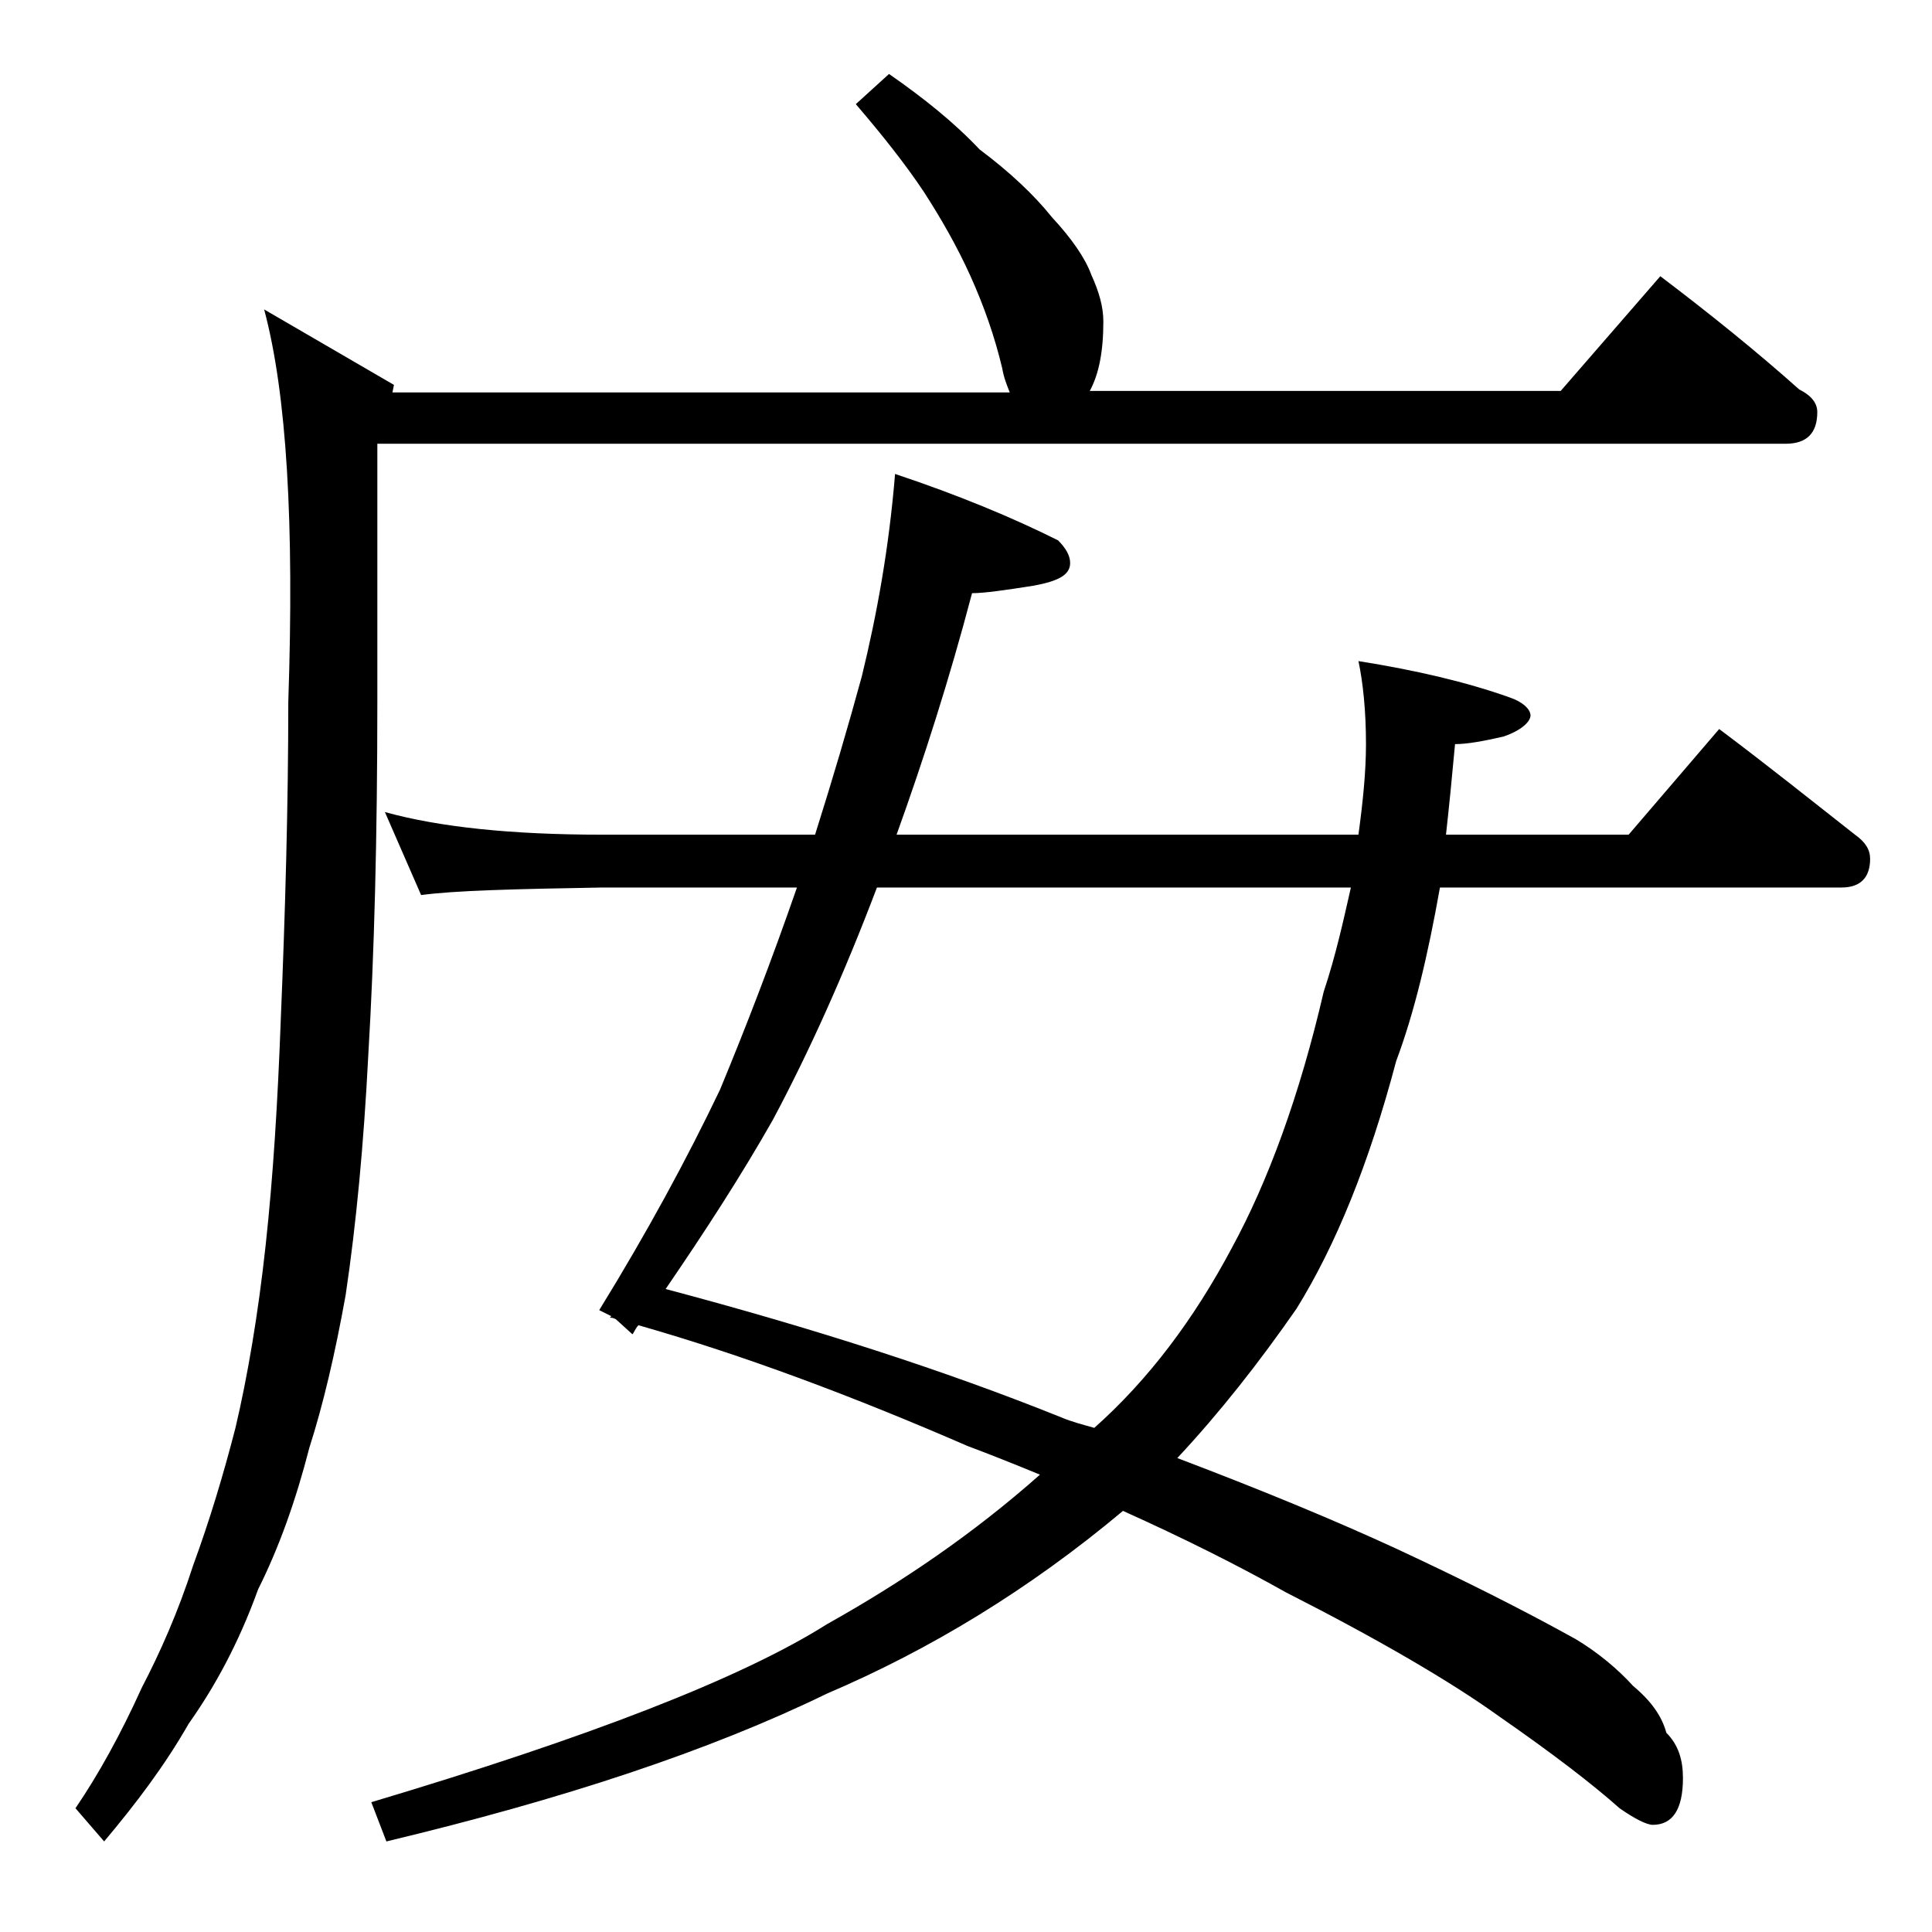 <?xml version="1.0" encoding="utf-8"?>
<!-- Generator: Adobe Illustrator 18.0.0, SVG Export Plug-In . SVG Version: 6.00 Build 0)  -->
<!DOCTYPE svg PUBLIC "-//W3C//DTD SVG 1.1//EN" "http://www.w3.org/Graphics/SVG/1.1/DTD/svg11.dtd">
<svg version="1.1" id="Layer_1" xmlns="http://www.w3.org/2000/svg" xmlns:xlink="http://www.w3.org/1999/xlink" x="0px" y="0px"
	 viewBox="0 0 128 128" enable-background="new 0 0 128 128" xml:space="preserve">
<path d="M58.9,4.9c2.3,1.6,4.3,3.2,6,5c2,1.5,3.6,3,4.8,4.5c1.3,1.4,2.2,2.7,2.6,3.8c0.5,1.1,0.8,2.1,0.8,3.1c0,2-0.3,3.5-0.9,4.6
	h31.2l6.6-7.6c3.3,2.5,6.4,5,9.2,7.5c0.8,0.4,1.2,0.9,1.2,1.5c0,1.4-0.7,2.1-2.1,2.1H25v17c0,9-0.2,16.8-0.6,23.5
	c-0.3,5.9-0.8,11.2-1.5,15.9c-0.7,3.9-1.5,7.3-2.4,10.1c-0.9,3.5-2,6.6-3.4,9.4c-1.3,3.6-2.9,6.5-4.6,8.9c-1.6,2.8-3.5,5.3-5.6,7.8
	L5,119.8c1.5-2.2,3-4.9,4.4-8c1.2-2.3,2.4-5,3.4-8.1c1.1-3,2-6,2.8-9.1c0.8-3.4,1.5-7.5,2-12.1c0.5-4.6,0.8-9.5,1-14.9
	c0.3-7.2,0.5-14.3,0.5-21.1c0.4-11.8-0.1-20.4-1.6-26l8.6,5l-0.1,0.5h40.9c-0.2-0.5-0.4-1-0.5-1.6c-0.5-2.1-1.2-4.1-2.1-6.1
	c-0.9-2-2-3.9-3.1-5.6c-1.2-1.8-2.7-3.7-4.5-5.8L58.9,4.9z M25.5,53.8c3.6,1,8.4,1.5,14.4,1.5H54c1.2-3.8,2.2-7.2,3.1-10.5
	c1-4.1,1.8-8.5,2.2-13.4c4.2,1.4,7.8,2.9,10.8,4.4c0.5,0.5,0.8,1,0.8,1.5c0,0.8-0.8,1.2-2.4,1.5c-1.9,0.3-3.3,0.5-4.1,0.5
	c-1.5,5.7-3.2,11-5,16H90c0.3-2.2,0.5-4.2,0.5-6c0-2.2-0.2-4.1-0.5-5.5c3.8,0.6,7.2,1.4,10,2.4c0.9,0.3,1.4,0.8,1.4,1.2
	s-0.6,1-1.8,1.4c-1.3,0.3-2.4,0.5-3.2,0.5c-0.2,2.2-0.4,4.2-0.6,6h12.1l6-7c3.2,2.4,6.2,4.8,9,7c0.7,0.5,1,1,1,1.6
	c0,1.2-0.6,1.9-1.9,1.9H95.4c-0.8,4.5-1.7,8.3-2.9,11.5c-1.8,6.8-4,12.2-6.6,16.4c-2.5,3.6-5.1,6.9-7.9,9.9c5.8,2.2,10.6,4.2,14.5,6
	c4.3,2,8.3,4,11.9,6c1.5,0.9,2.8,2,3.8,3.1c1.2,1,1.9,2,2.2,3.1c0.8,0.8,1.1,1.8,1.1,3c0,2.1-0.7,3.1-2,3.1c-0.4,0-1.2-0.4-2.2-1.1
	c-1.8-1.6-4.4-3.6-8-6.1c-3.2-2.3-8-5.1-14.1-8.2c-3.2-1.8-6.8-3.6-10.8-5.4c-6.2,5.2-12.8,9.2-19.6,12.1c-7.8,3.8-17.5,7-29.2,9.8
	l-1-2.6c14.4-4.3,24.5-8.2,30.2-11.8c5-2.8,9.7-6,14.1-9.9c-1.7-0.7-3.2-1.3-4.8-1.9c-7.6-3.3-14.8-6-21.8-8
	c-0.2,0.2-0.3,0.5-0.4,0.6l-1.1-1c-0.2-0.1-0.3-0.1-0.4-0.1l0.1-0.1l-0.8-0.4c3.2-5.2,5.8-10,8-14.6c1.7-4.1,3.4-8.5,5.1-13.4H39.9
	c-5.8,0.1-9.8,0.2-12,0.5L25.5,53.8z M72.5,94.6c3.6-3.2,6.6-7.2,9.1-11.9c2.4-4.4,4.5-10.1,6.1-17c0.8-2.4,1.3-4.7,1.8-6.9H58.1
	c-2.2,5.8-4.5,10.9-6.9,15.4c-2.1,3.7-4.5,7.4-7.1,11.2c9.8,2.6,18.5,5.4,26.2,8.5C71,94.2,71.8,94.4,72.5,94.6z"/>
</svg>
